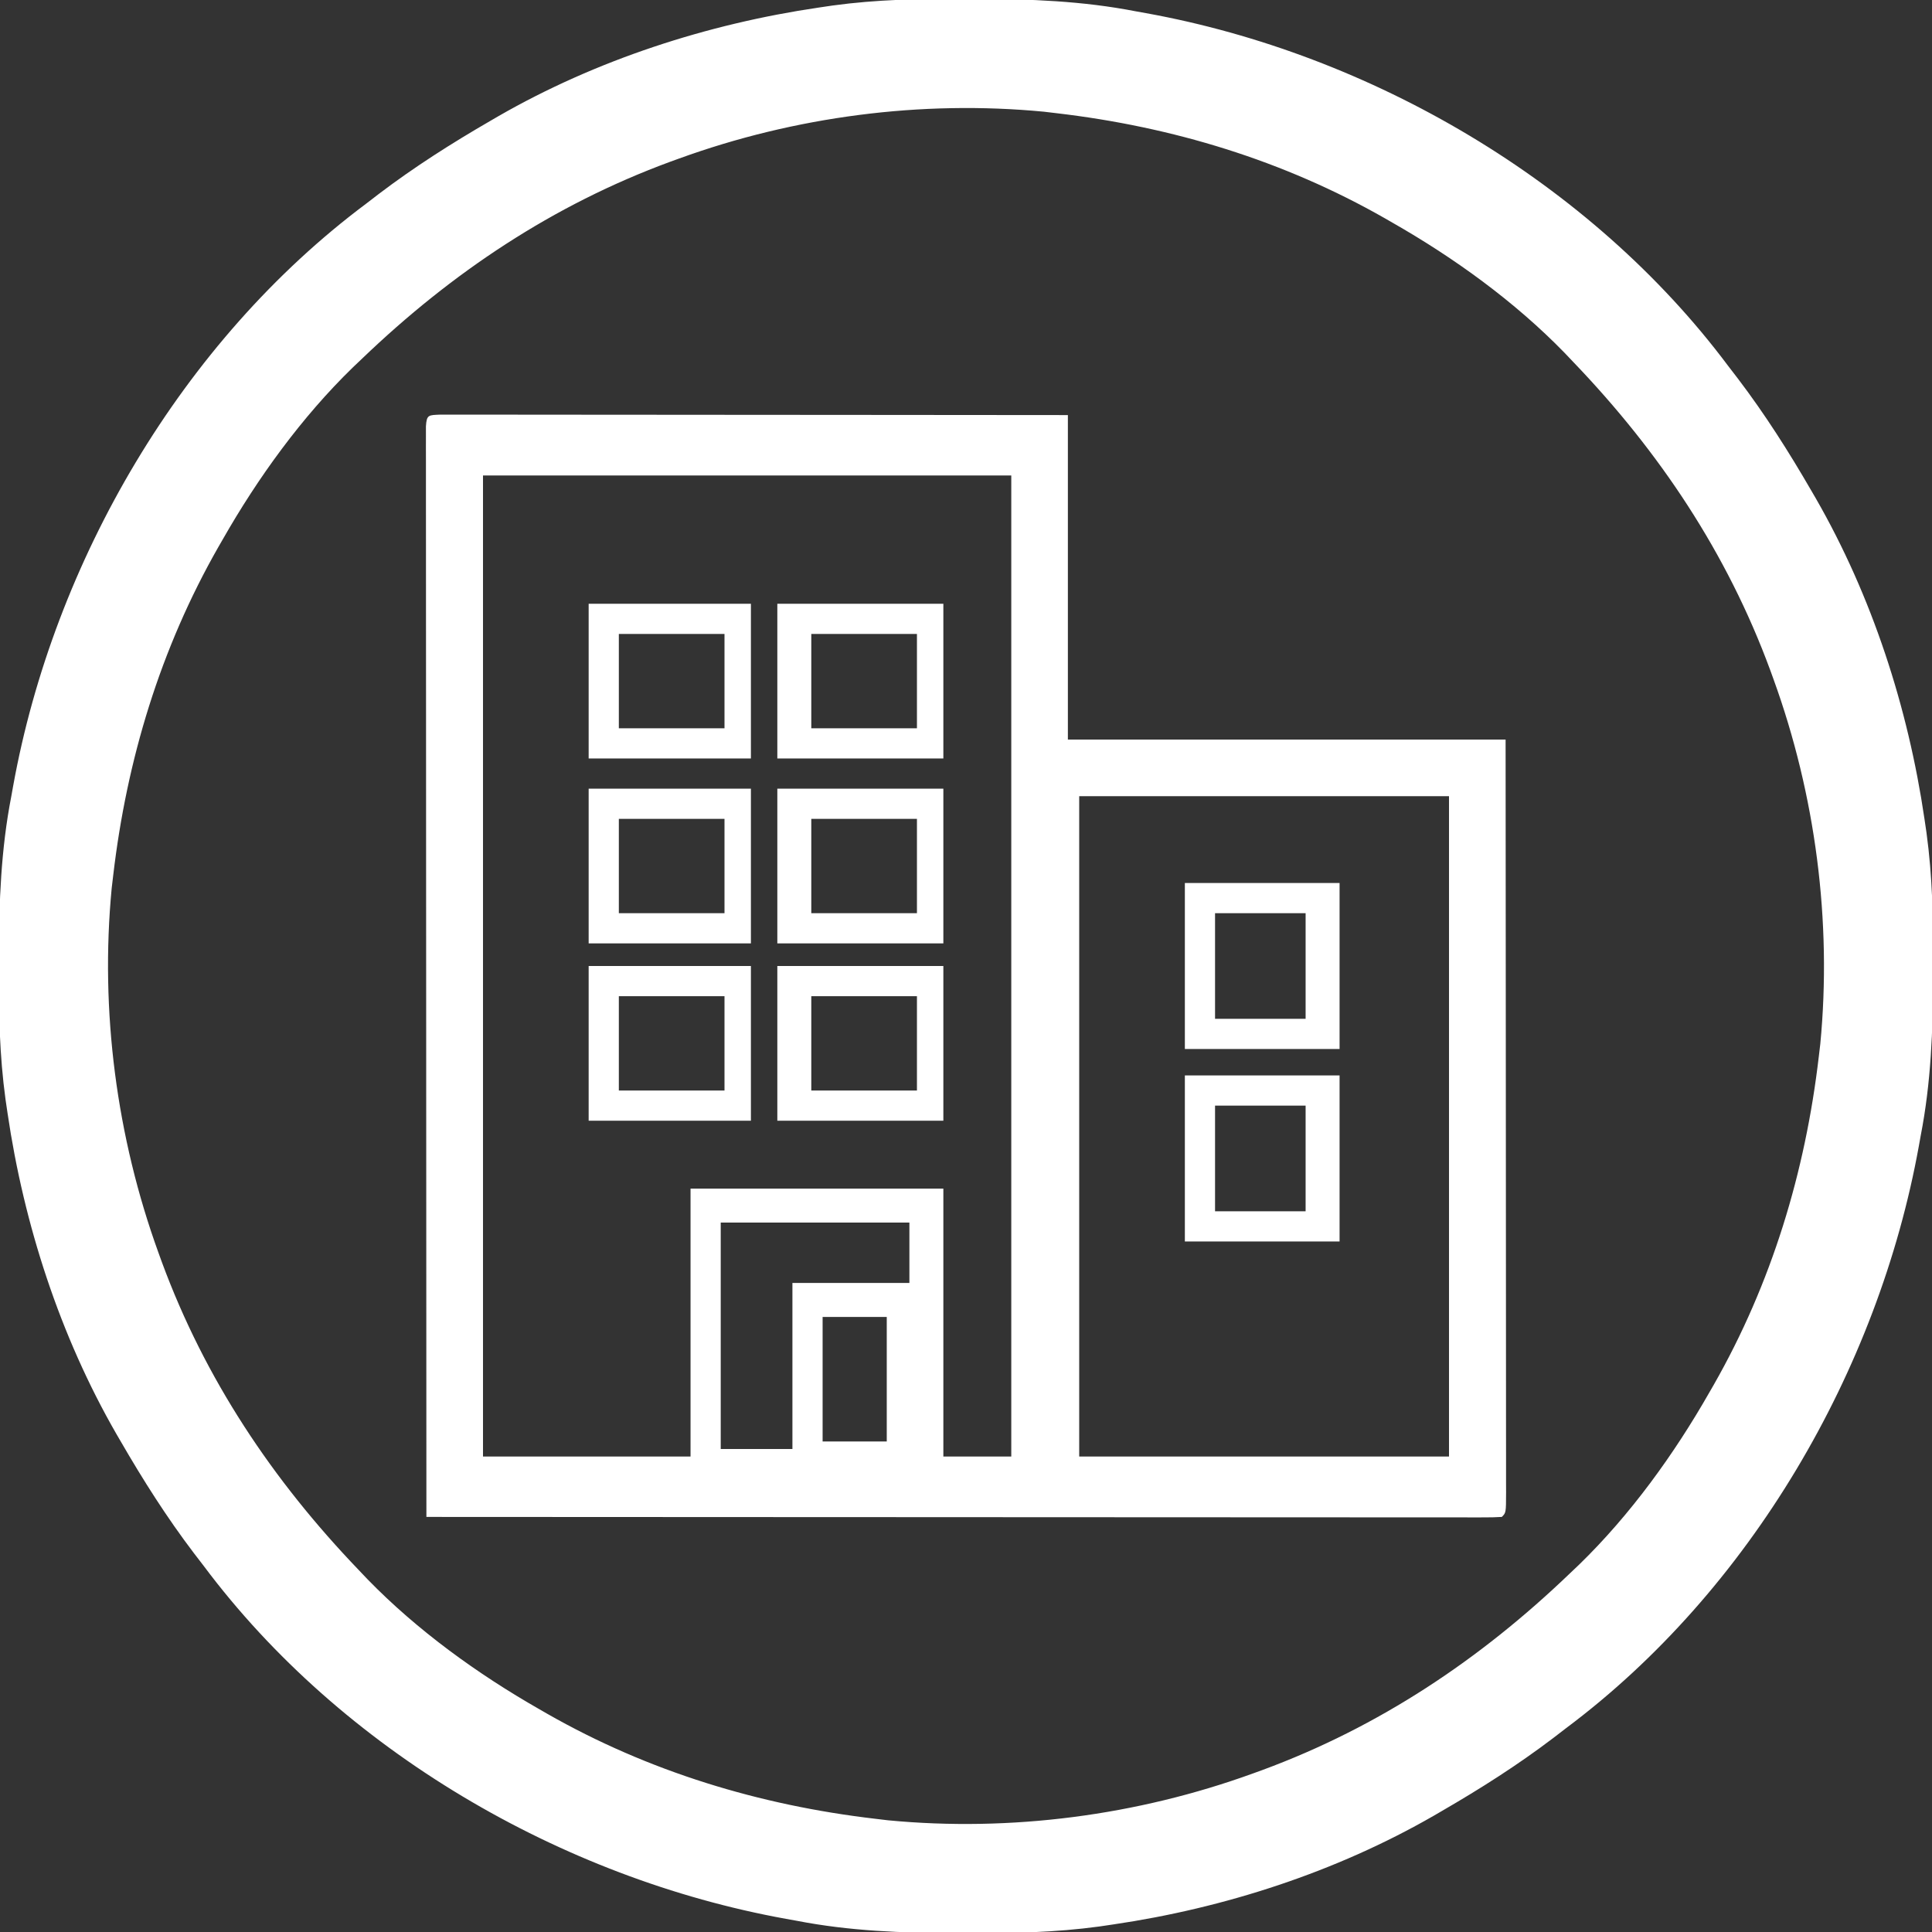 <?xml version="1.0" encoding="UTF-8"?>
<svg version="1.1" xmlns="http://www.w3.org/2000/svg" width="512" height="512">
<rect width="100%" height="100%" fill="#333333" stroke="none"/>
<path d="M0 0 C0.97 0.002 1.94 0.004 2.939 0.006 C17.291 0.051 31.254 0.556 45.375 3.312 C46.721 3.554 46.721 3.554 48.093 3.8 C107.593 14.567 165.901 48.517 202.375 97.312 C203.237 98.434 204.099 99.555 204.961 100.676 C212.141 110.129 218.433 120.043 224.375 130.312 C224.769 130.99 225.164 131.667 225.57 132.365 C240.478 158.284 250.037 187.776 254.375 217.312 C254.552 218.517 254.73 219.722 254.912 220.963 C256.511 232.62 256.733 244.184 256.688 255.938 C256.685 257.392 256.685 257.392 256.682 258.877 C256.637 273.228 256.131 287.192 253.375 301.312 C253.214 302.21 253.053 303.107 252.887 304.031 C242.121 363.531 208.171 421.839 159.375 458.312 C158.254 459.174 157.133 460.036 156.012 460.898 C146.558 468.078 136.645 474.37 126.375 480.312 C125.698 480.707 125.021 481.101 124.323 481.507 C98.404 496.415 68.911 505.974 39.375 510.312 C38.17 510.49 36.966 510.667 35.725 510.85 C24.067 512.449 12.503 512.671 0.75 512.625 C-0.705 512.622 -0.705 512.622 -2.189 512.619 C-16.541 512.574 -30.504 512.069 -44.625 509.312 C-45.522 509.152 -46.419 508.991 -47.343 508.825 C-106.843 498.058 -165.151 464.108 -201.625 415.312 C-202.487 414.191 -203.349 413.07 -204.211 411.949 C-211.391 402.496 -217.683 392.582 -223.625 382.312 C-224.019 381.635 -224.414 380.958 -224.82 380.26 C-239.728 354.341 -249.287 324.849 -253.625 295.312 C-253.802 294.108 -253.98 292.903 -254.162 291.662 C-255.761 280.005 -255.983 268.441 -255.938 256.688 C-255.936 255.718 -255.934 254.748 -255.932 253.748 C-255.887 239.397 -255.381 225.433 -252.625 211.312 C-252.384 209.967 -252.384 209.967 -252.137 208.594 C-241.371 149.094 -207.421 90.786 -158.625 54.312 C-157.504 53.451 -156.383 52.589 -155.262 51.727 C-145.808 44.547 -135.895 38.255 -125.625 32.312 C-124.948 31.918 -124.271 31.524 -123.573 31.118 C-97.654 16.21 -68.161 6.651 -38.625 2.312 C-37.42 2.135 -36.216 1.958 -34.975 1.775 C-23.317 0.176 -11.753 -0.046 0 0 Z M-75.625 42.312 C-76.836 42.751 -76.836 42.751 -78.072 43.199 C-109.068 54.624 -135.865 72.521 -159.625 95.312 C-160.449 96.095 -161.272 96.877 -162.121 97.684 C-175.682 110.868 -187.269 126.903 -196.625 143.312 C-197.005 143.971 -197.385 144.63 -197.776 145.308 C-213.119 172.207 -222.036 201.633 -225.625 232.312 C-225.756 233.42 -225.888 234.527 -226.023 235.668 C-229.135 268.173 -224.741 301.654 -213.625 332.312 C-213.186 333.524 -213.186 333.524 -212.739 334.759 C-201.314 365.756 -183.416 392.552 -160.625 416.312 C-159.843 417.136 -159.06 417.96 -158.254 418.809 C-145.069 432.369 -129.034 443.956 -112.625 453.312 C-111.966 453.692 -111.308 454.072 -110.629 454.463 C-83.731 469.807 -54.305 478.723 -23.625 482.312 C-21.964 482.51 -21.964 482.51 -20.27 482.711 C12.235 485.823 45.717 481.429 76.375 470.312 C77.182 470.02 77.99 469.728 78.822 469.426 C109.818 458.001 136.615 440.104 160.375 417.312 C161.199 416.53 162.022 415.748 162.871 414.941 C176.432 401.757 188.019 385.722 197.375 369.312 C197.755 368.654 198.135 367.995 198.526 367.317 C213.869 340.418 222.786 310.992 226.375 280.312 C226.572 278.652 226.572 278.652 226.773 276.957 C229.885 244.452 225.491 210.971 214.375 180.312 C214.083 179.505 213.79 178.698 213.489 177.866 C202.064 146.869 184.166 120.073 161.375 96.312 C160.201 95.077 160.201 95.077 159.004 93.816 C145.819 80.256 129.784 68.669 113.375 59.312 C112.716 58.933 112.058 58.553 111.379 58.162 C84.481 42.818 55.055 33.902 24.375 30.312 C23.268 30.181 22.16 30.05 21.02 29.914 C-11.485 26.802 -44.967 31.196 -75.625 42.312 Z " fill="#FFFFFF" transform="translate(255.625,-0.312)"/>
<path d="M0 0 C1.245 0.001 2.491 0.002 3.774 0.003 C4.465 0.002 5.156 0.001 5.868 0 C8.2 -0.001 10.532 0.004 12.865 0.01 C14.53 0.01 16.195 0.01 17.86 0.009 C22.395 0.009 26.93 0.015 31.465 0.022 C36.199 0.028 40.933 0.028 45.667 0.03 C54.638 0.033 63.608 0.041 72.579 0.051 C84.697 0.064 96.815 0.07 108.932 0.076 C128.034 0.085 147.136 0.105 166.238 0.123 C166.238 28.503 166.238 56.883 166.238 86.123 C204.518 86.123 242.798 86.123 282.238 86.123 C282.278 137.492 282.278 137.492 282.286 158.945 C282.292 173.784 282.299 188.623 282.313 203.462 C282.323 214.267 282.329 225.072 282.332 235.877 C282.333 241.602 282.336 247.327 282.343 253.052 C282.35 258.434 282.352 263.816 282.351 269.198 C282.351 271.179 282.353 273.16 282.357 275.142 C282.362 277.835 282.361 280.527 282.358 283.22 C282.362 284.412 282.362 284.412 282.367 285.628 C282.352 291.009 282.352 291.009 281.238 292.123 C279.715 292.22 278.189 292.247 276.664 292.246 C275.669 292.248 274.674 292.25 273.649 292.252 C272.543 292.249 271.437 292.246 270.298 292.243 C269.133 292.244 267.968 292.245 266.768 292.246 C263.521 292.247 260.274 292.244 257.027 292.239 C253.531 292.235 250.034 292.236 246.538 292.237 C240.476 292.238 234.413 292.234 228.351 292.229 C219.586 292.221 210.821 292.218 202.055 292.217 C187.836 292.215 173.617 292.208 159.397 292.198 C145.581 292.189 131.764 292.182 117.948 292.178 C117.097 292.178 116.246 292.177 115.369 292.177 C111.1 292.176 106.831 292.175 102.561 292.173 C67.12 292.163 31.679 292.145 -3.762 292.123 C-3.785 255.068 -3.803 218.014 -3.813 180.959 C-3.815 176.589 -3.816 172.219 -3.817 167.849 C-3.818 166.979 -3.818 166.109 -3.818 165.213 C-3.822 151.107 -3.83 137.001 -3.84 122.895 C-3.849 108.432 -3.854 93.969 -3.856 79.506 C-3.858 70.574 -3.862 61.642 -3.87 52.71 C-3.876 46.594 -3.877 40.477 -3.876 34.361 C-3.875 30.827 -3.876 27.293 -3.882 23.758 C-3.887 19.936 -3.885 16.113 -3.883 12.291 C-3.886 11.161 -3.888 10.032 -3.891 8.869 C-3.889 7.853 -3.887 6.837 -3.885 5.791 C-3.886 4.907 -3.886 4.024 -3.887 3.113 C-3.69 -0.035 -3.189 0.142 0 0 Z M11.238 16.123 C11.238 101.923 11.238 187.723 11.238 276.123 C29.388 276.123 47.538 276.123 66.238 276.123 C66.238 252.693 66.238 229.263 66.238 205.123 C88.348 205.123 110.458 205.123 133.238 205.123 C133.238 228.553 133.238 251.983 133.238 276.123 C139.178 276.123 145.118 276.123 151.238 276.123 C151.238 190.323 151.238 104.523 151.238 16.123 C105.038 16.123 58.838 16.123 11.238 16.123 Z M169.238 101.123 C169.238 158.873 169.238 216.623 169.238 276.123 C201.578 276.123 233.918 276.123 267.238 276.123 C267.238 218.373 267.238 160.623 267.238 101.123 C234.898 101.123 202.558 101.123 169.238 101.123 Z M74.238 214.123 C74.238 233.923 74.238 253.723 74.238 274.123 C80.508 274.123 86.778 274.123 93.238 274.123 C93.238 259.603 93.238 245.083 93.238 230.123 C103.468 230.123 113.698 230.123 124.238 230.123 C124.238 224.843 124.238 219.563 124.238 214.123 C107.738 214.123 91.238 214.123 74.238 214.123 Z M101.238 239.123 C101.238 250.013 101.238 260.903 101.238 272.123 C106.848 272.123 112.458 272.123 118.238 272.123 C118.238 261.233 118.238 250.343 118.238 239.123 C112.628 239.123 107.018 239.123 101.238 239.123 Z " fill="#FFFFFF" transform="translate(116.762,109.877)"/>
<path d="M0 0 C13.53 0 27.06 0 41 0 C41 14.52 41 29.04 41 44 C27.47 44 13.94 44 0 44 C0 29.48 0 14.96 0 0 Z M8 8 C8 17.24 8 26.48 8 36 C15.92 36 23.84 36 32 36 C32 26.76 32 17.52 32 8 C24.08 8 16.16 8 8 8 Z " fill="#FFFFFF" transform="translate(314,285)"/>
<path d="M0 0 C13.53 0 27.06 0 41 0 C41 14.52 41 29.04 41 44 C27.47 44 13.94 44 0 44 C0 29.48 0 14.96 0 0 Z M8 8 C8 17.24 8 26.48 8 36 C15.92 36 23.84 36 32 36 C32 26.76 32 17.52 32 8 C24.08 8 16.16 8 8 8 Z " fill="#FFFFFF" transform="translate(314,234)"/>
<path d="M0 0 C14.52 0 29.04 0 44 0 C44 13.53 44 27.06 44 41 C29.48 41 14.96 41 0 41 C0 27.47 0 13.94 0 0 Z M9 8 C9 16.25 9 24.5 9 33 C18.24 33 27.48 33 37 33 C37 24.75 37 16.5 37 8 C27.76 8 18.52 8 9 8 Z " fill="#FFFFFF" transform="translate(206,256)"/>
<path d="M0 0 C14.52 0 29.04 0 44 0 C44 13.53 44 27.06 44 41 C29.48 41 14.96 41 0 41 C0 27.47 0 13.94 0 0 Z M9 8 C9 16.25 9 24.5 9 33 C18.24 33 27.48 33 37 33 C37 24.75 37 16.5 37 8 C27.76 8 18.52 8 9 8 Z " fill="#FFFFFF" transform="translate(206,209)"/>
<path d="M0 0 C14.52 0 29.04 0 44 0 C44 13.53 44 27.06 44 41 C29.48 41 14.96 41 0 41 C0 27.47 0 13.94 0 0 Z M9 8 C9 16.25 9 24.5 9 33 C18.24 33 27.48 33 37 33 C37 24.75 37 16.5 37 8 C27.76 8 18.52 8 9 8 Z " fill="#FFFFFF" transform="translate(206,160)"/>
<path d="M0 0 C14.19 0 28.38 0 43 0 C43 13.53 43 27.06 43 41 C28.81 41 14.62 41 0 41 C0 27.47 0 13.94 0 0 Z M8 8 C8 16.25 8 24.5 8 33 C17.24 33 26.48 33 36 33 C36 24.75 36 16.5 36 8 C26.76 8 17.52 8 8 8 Z " fill="#FFFFFF" transform="translate(156,256)"/>
<path d="M0 0 C14.19 0 28.38 0 43 0 C43 13.53 43 27.06 43 41 C28.81 41 14.62 41 0 41 C0 27.47 0 13.94 0 0 Z M8 8 C8 16.25 8 24.5 8 33 C17.24 33 26.48 33 36 33 C36 24.75 36 16.5 36 8 C26.76 8 17.52 8 8 8 Z " fill="#FFFFFF" transform="translate(156,209)"/>
<path d="M0 0 C14.19 0 28.38 0 43 0 C43 13.53 43 27.06 43 41 C28.81 41 14.62 41 0 41 C0 27.47 0 13.94 0 0 Z M8 8 C8 16.25 8 24.5 8 33 C17.24 33 26.48 33 36 33 C36 24.75 36 16.5 36 8 C26.76 8 17.52 8 8 8 Z " fill="#FFFFFF" transform="translate(156,160)"/>
</svg>

